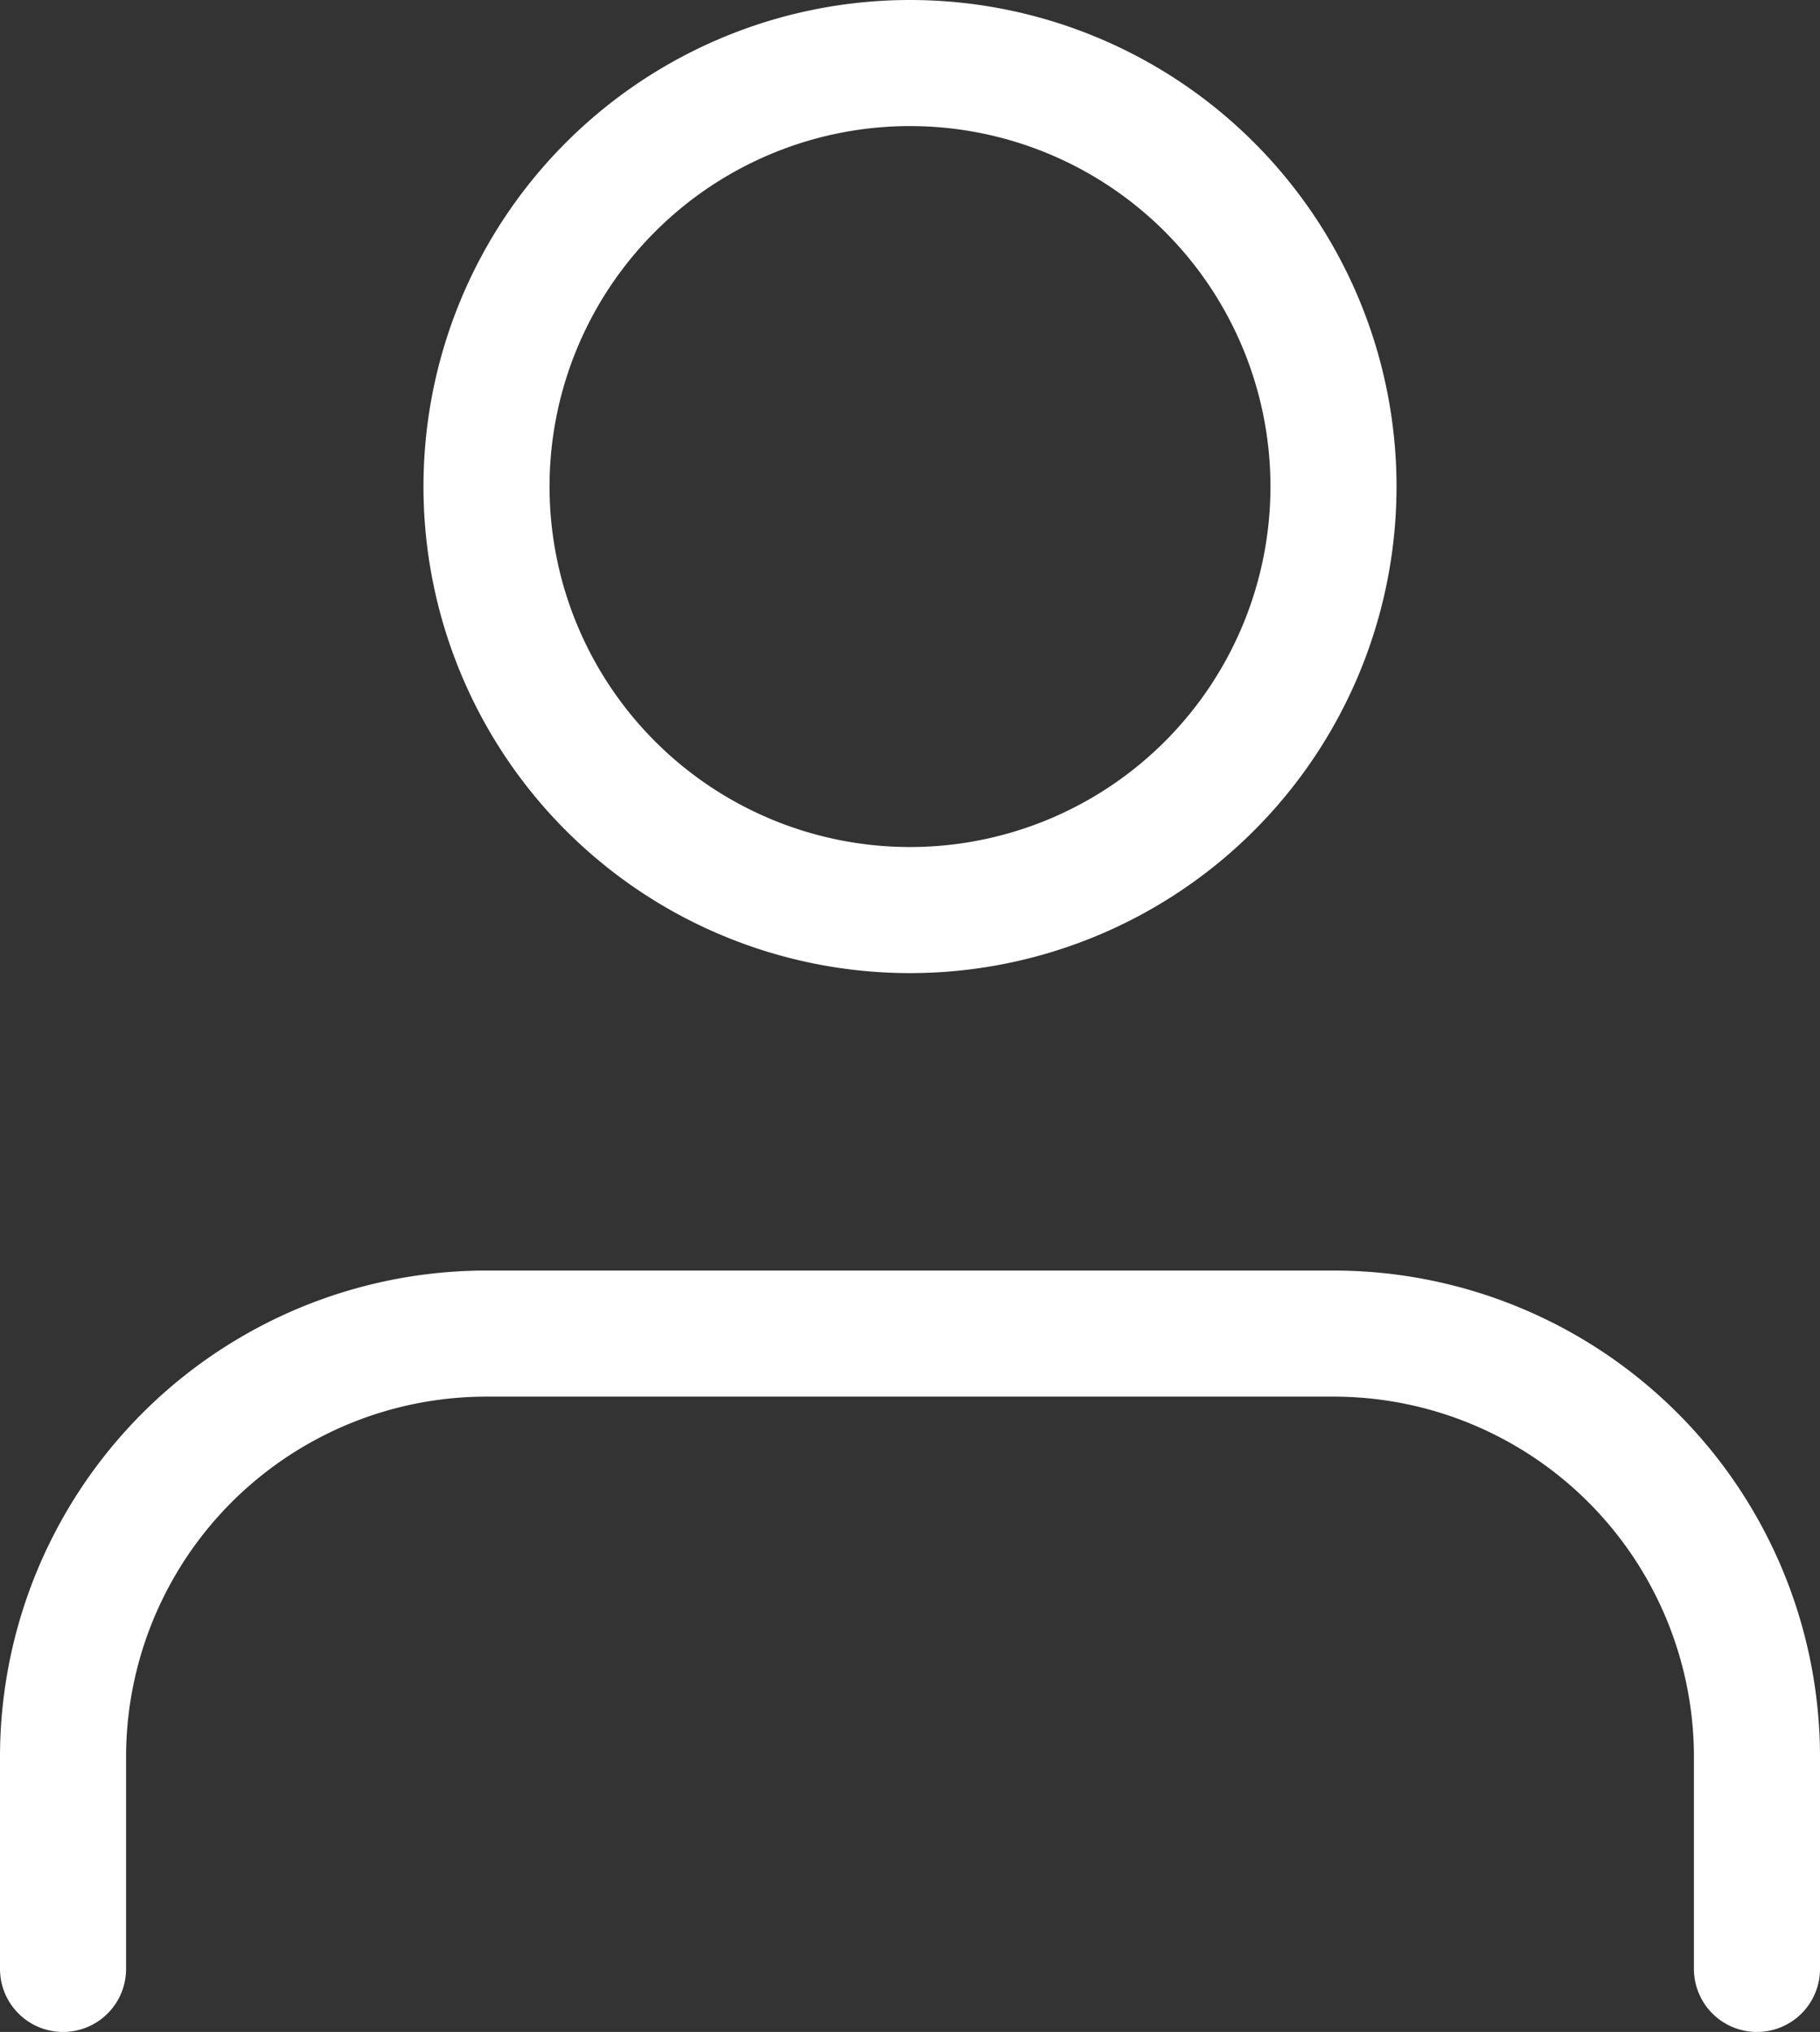<svg xmlns="http://www.w3.org/2000/svg" width="14.436" height="16.116" viewBox="0 0 14.436 16.116">
  <rect x="0" y="0" width="14.436" height="16.116" fill="#333333" stroke="none"/>
  <g id="Icon_feather-user" data-name="Icon feather-user" transform="translate(-5.5 -4)">
    <path id="Path_23475" data-name="Path 23475" d="M19.436,27.539v-1.68A3.359,3.359,0,0,0,16.077,22.5H9.359A3.359,3.359,0,0,0,6,25.859v1.68" transform="translate(0 -7.923)" fill="none" stroke="#fff" stroke-linecap="round" stroke-linejoin="round" stroke-width="1"/>
    <path id="Path_23476" data-name="Path 23476" d="M18.718,7.859A3.359,3.359,0,1,1,15.359,4.5a3.359,3.359,0,0,1,3.359,3.359Z" transform="translate(-2.641)" fill="none" stroke="#fff" stroke-linecap="round" stroke-linejoin="round" stroke-width="1"/>
  </g>
</svg>
